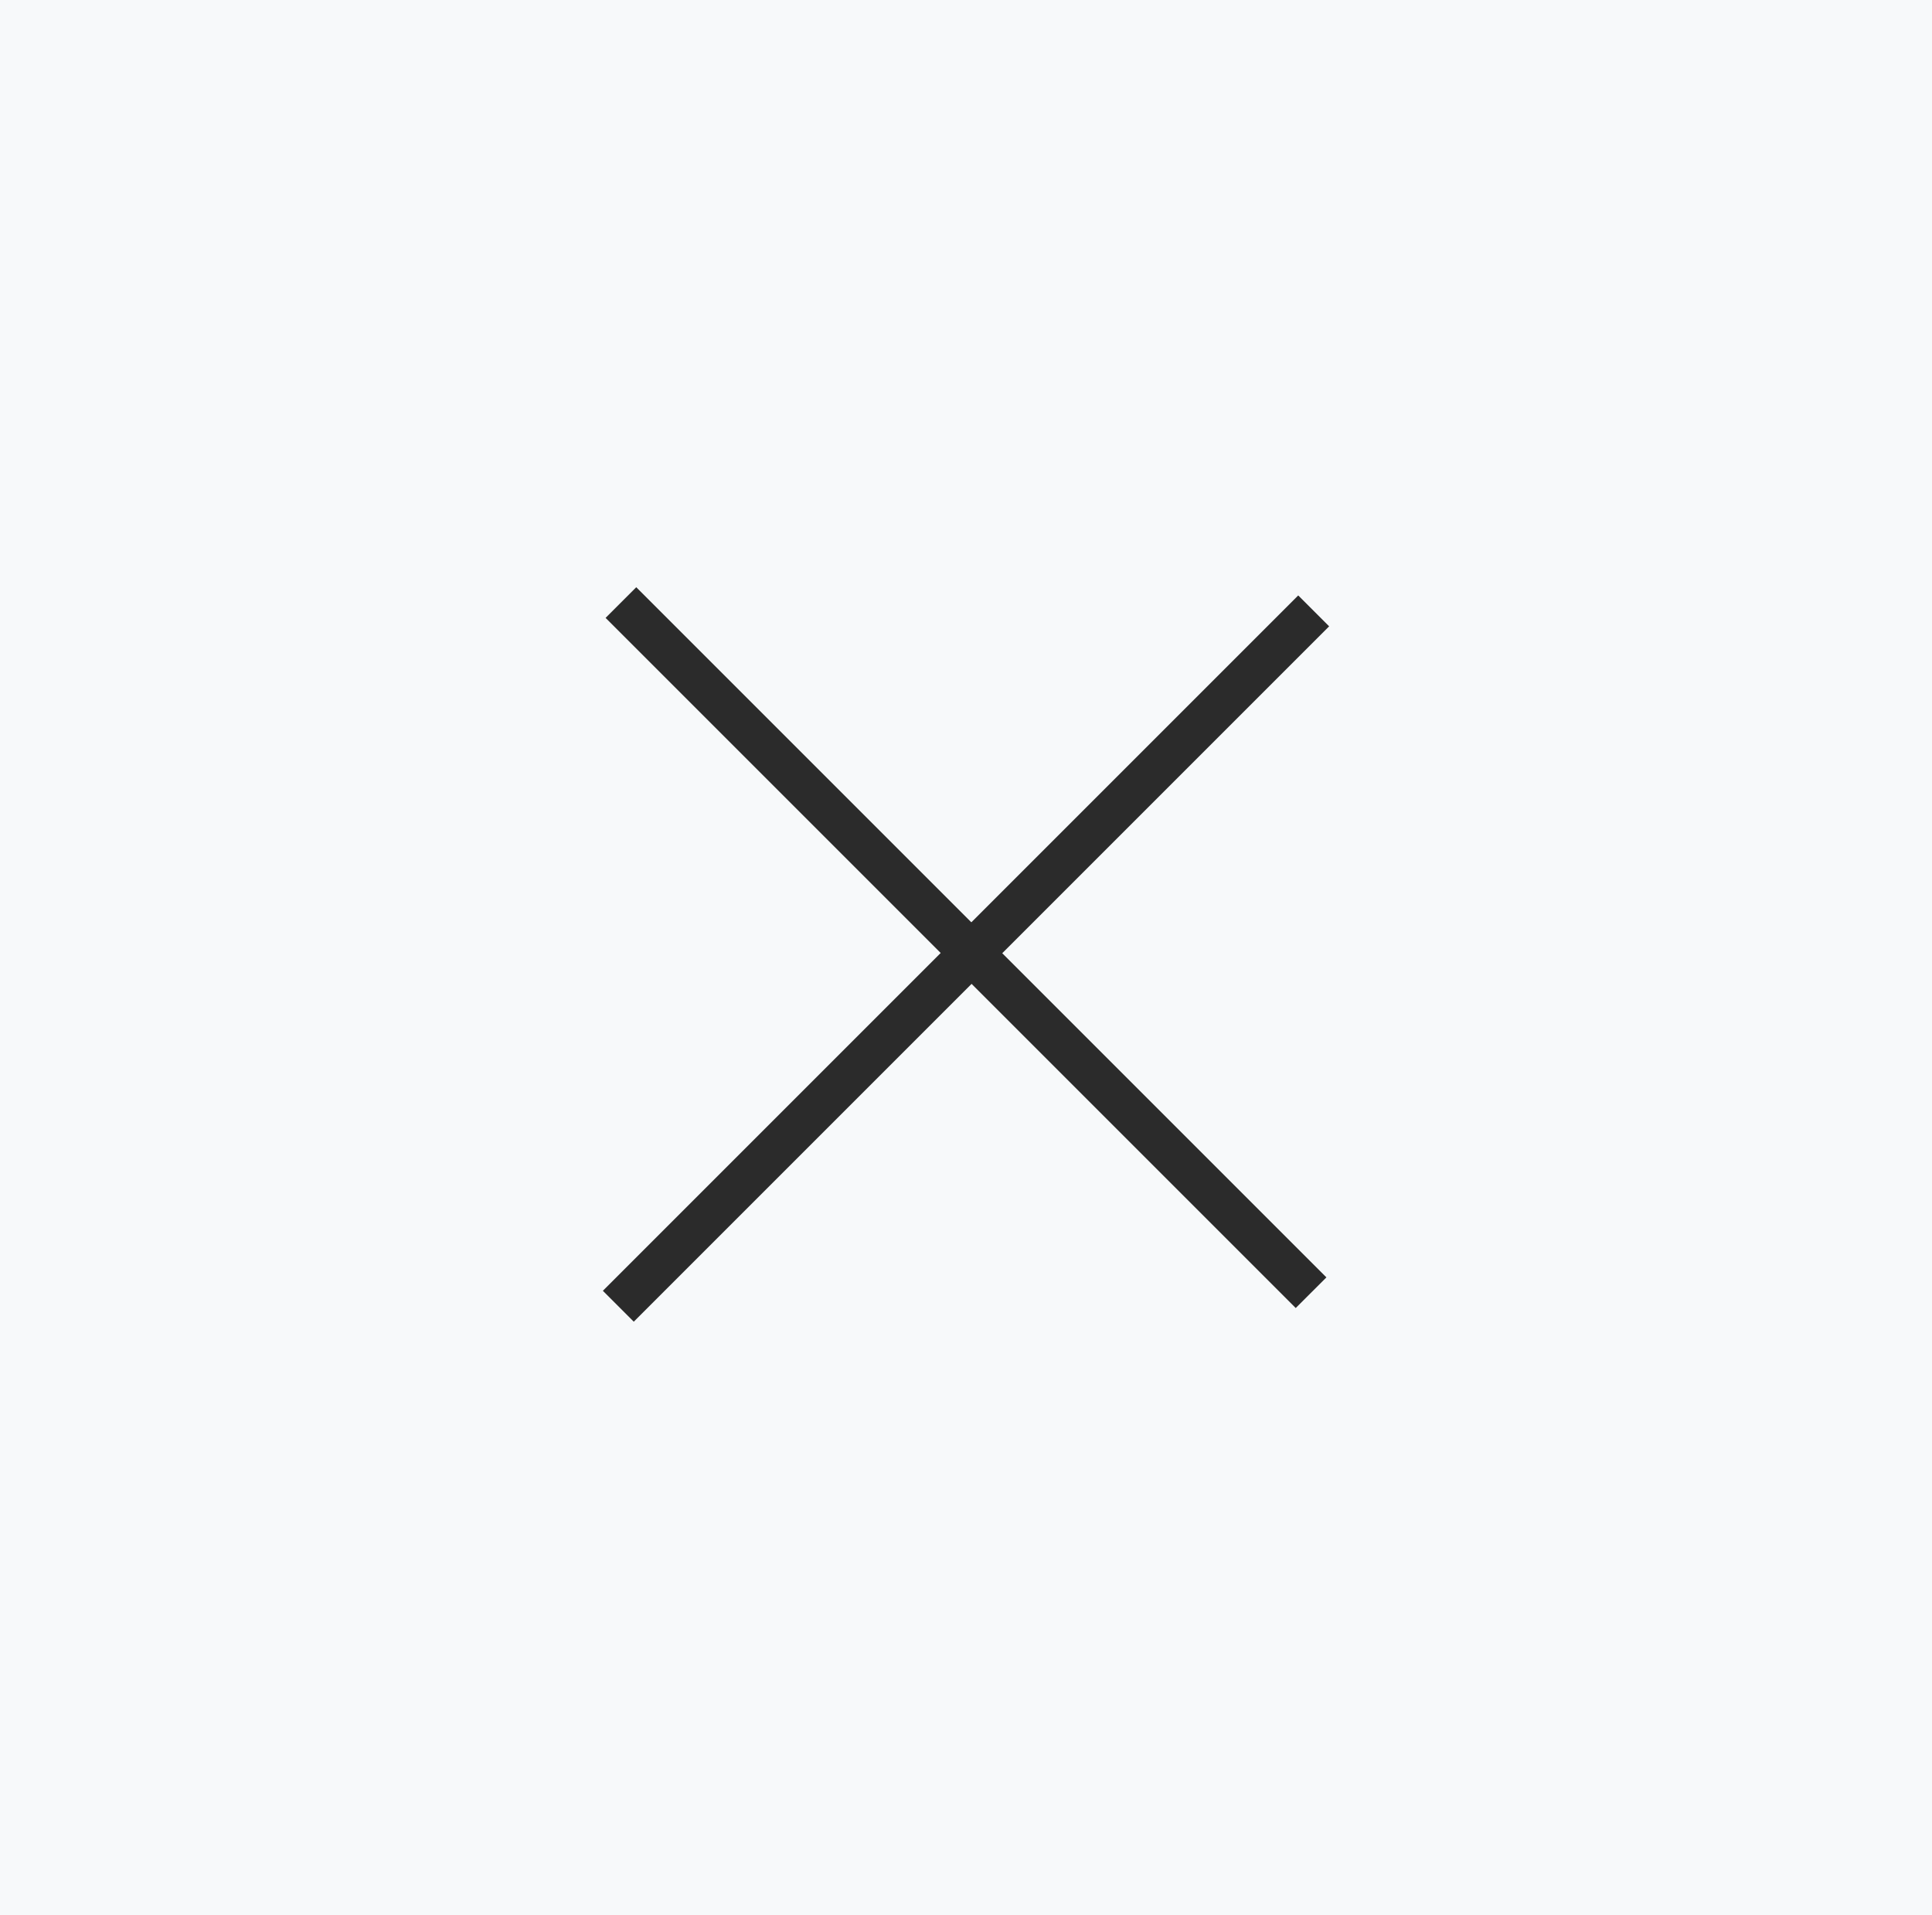 <svg id="close.svg" xmlns="http://www.w3.org/2000/svg" width="115" height="114" viewBox="0 0 115 114">
  <defs>
    <style>
      .cls-1 {
        fill: #f7f9fa;
      }

      .cls-2 {
        fill: #2b2b2b;
        fill-rule: evenodd;
      }
    </style>
  </defs>
  <rect id="長方形_1" data-name="長方形 1" class="cls-1" width="115" height="114"/>
  <g id="line">
    <path id="シェイプ_1" data-name="シェイプ 1" class="cls-2" d="M266.724,84.672l-1.839-1.839,41.391-41.391,1.839,1.839Z" transform="translate(-229 -6)"/>
    <path id="シェイプ_1-2" data-name="シェイプ 1" class="cls-2" d="M265.047,42.779l1.826-1.825,41.08,41.08-1.826,1.825Z" transform="translate(-229 -6)"/>
  </g>
</svg>
